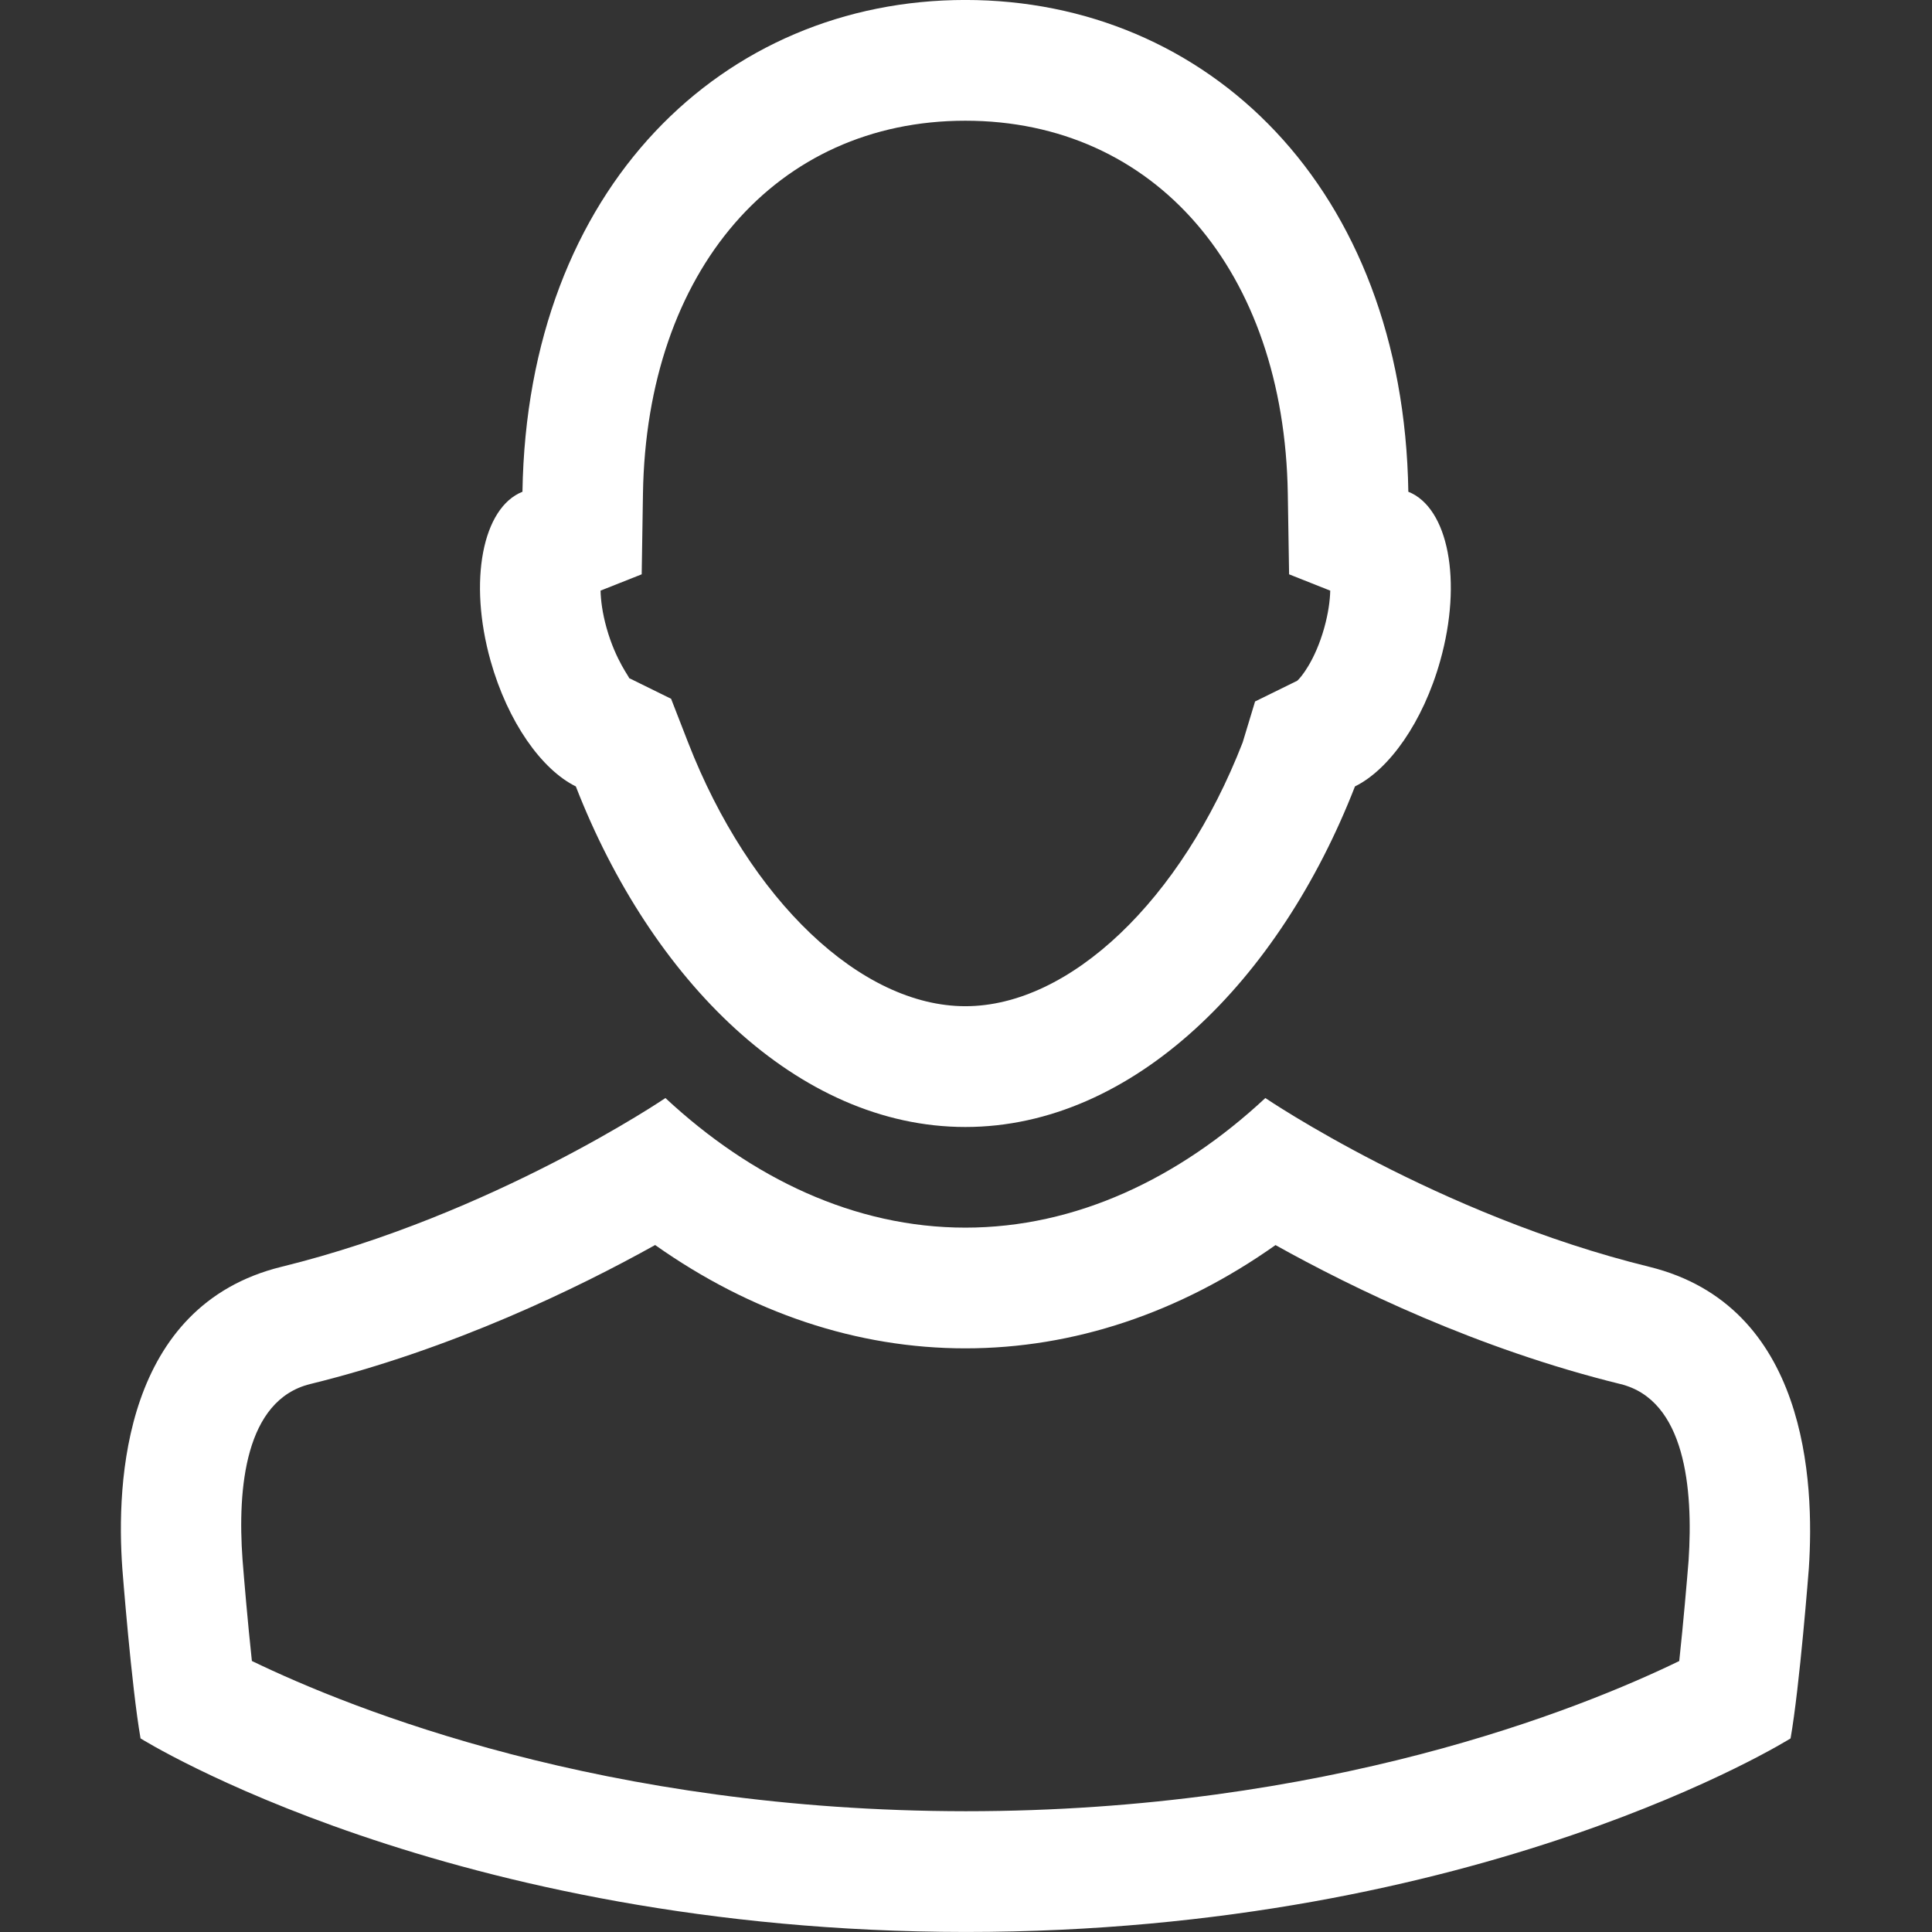 <?xml version="1.0" encoding="utf-8"?>
<!-- Generator: Adobe Illustrator 15.1.0, SVG Export Plug-In . SVG Version: 6.00 Build 0)  -->
<!DOCTYPE svg PUBLIC "-//W3C//DTD SVG 1.1//EN" "http://www.w3.org/Graphics/SVG/1.1/DTD/svg11.dtd">
<svg version="1.1" id="Shape_321_1_" xmlns="http://www.w3.org/2000/svg" xmlns:xlink="http://www.w3.org/1999/xlink" x="0px"
	 y="0px" width="64px" height="64px" viewBox="0 0 64 64" enable-background="new 0 0 64 64" xml:space="preserve">
<rect x="0" y="0" width="64" height="64" fill="#333333" stroke="none"/>
<g id="Shape_321">
	<g>
		<path fill-rule="evenodd" clip-rule="evenodd" fill="#FFFFFF" d="M54.632,41.964c-7.007-1.719-12.701-5.58-12.716-5.59
			c-2.855,2.658-6.268,4.293-9.937,4.293c-3.667,0-7.08-1.635-9.936-4.293c-0.003,0.002-5.701,3.867-12.718,5.59
			c-5.232,1.287-5.479,7.117-5.273,9.992c0,0,0.302,3.908,0.604,5.631c0,0,10.218,6.4,27.331,6.412
			c17.111,0,27.328-6.412,27.328-6.412c0.303-1.723,0.605-5.631,0.605-5.631C60.111,49.081,59.865,43.251,54.632,41.964z
			 M55.937,51.69c-0.051,0.631-0.172,2.057-0.31,3.334c-3.308,1.604-11.684,4.975-23.638,4.975
			c-11.947-0.008-20.324-3.371-23.645-4.977c-0.138-1.281-0.26-2.719-0.311-3.375c-0.168-2.34,0.083-5.268,2.244-5.799
			c4.727-1.16,8.891-3.193,11.425-4.605c3.182,2.248,6.687,3.423,10.276,3.423s7.095-1.173,10.275-3.421
			c2.537,1.416,6.688,3.441,11.428,4.604C55.829,46.378,56.092,49.317,55.937,51.69z M19.075,26.051
			c2.49,6.399,7.334,11.282,12.904,11.282c5.571,0,10.416-4.885,12.906-11.282c1.131-0.556,2.254-2.131,2.823-4.157
			c0.747-2.652,0.265-5.08-1.055-5.604C46.493,6.207,39.99-0.001,31.979-0.001c-8.01,0-14.512,6.207-14.672,16.291
			c-1.319,0.523-1.801,2.951-1.055,5.604C16.822,23.92,17.944,25.495,19.075,26.051z M21.257,19.025l0.042-2.672
			c0.118-7.39,4.411-12.354,10.68-12.354c6.273,0,10.564,4.965,10.681,12.354l0.043,2.672l1.363,0.541
			c-0.008,0.313-0.059,0.734-0.201,1.241c-0.307,1.09-0.782,1.652-0.893,1.744l-1.396,0.686l-0.412,1.36
			c-2.033,5.225-5.725,8.735-9.185,8.735c-3.46,0-7.15-3.51-9.184-8.734l-0.564-1.45l-1.395-0.687c0.042,0-0.434-0.563-0.741-1.653
			c-0.143-0.508-0.193-0.93-0.201-1.243L21.257,19.025z"/>
	</g>
</g>
</svg>
